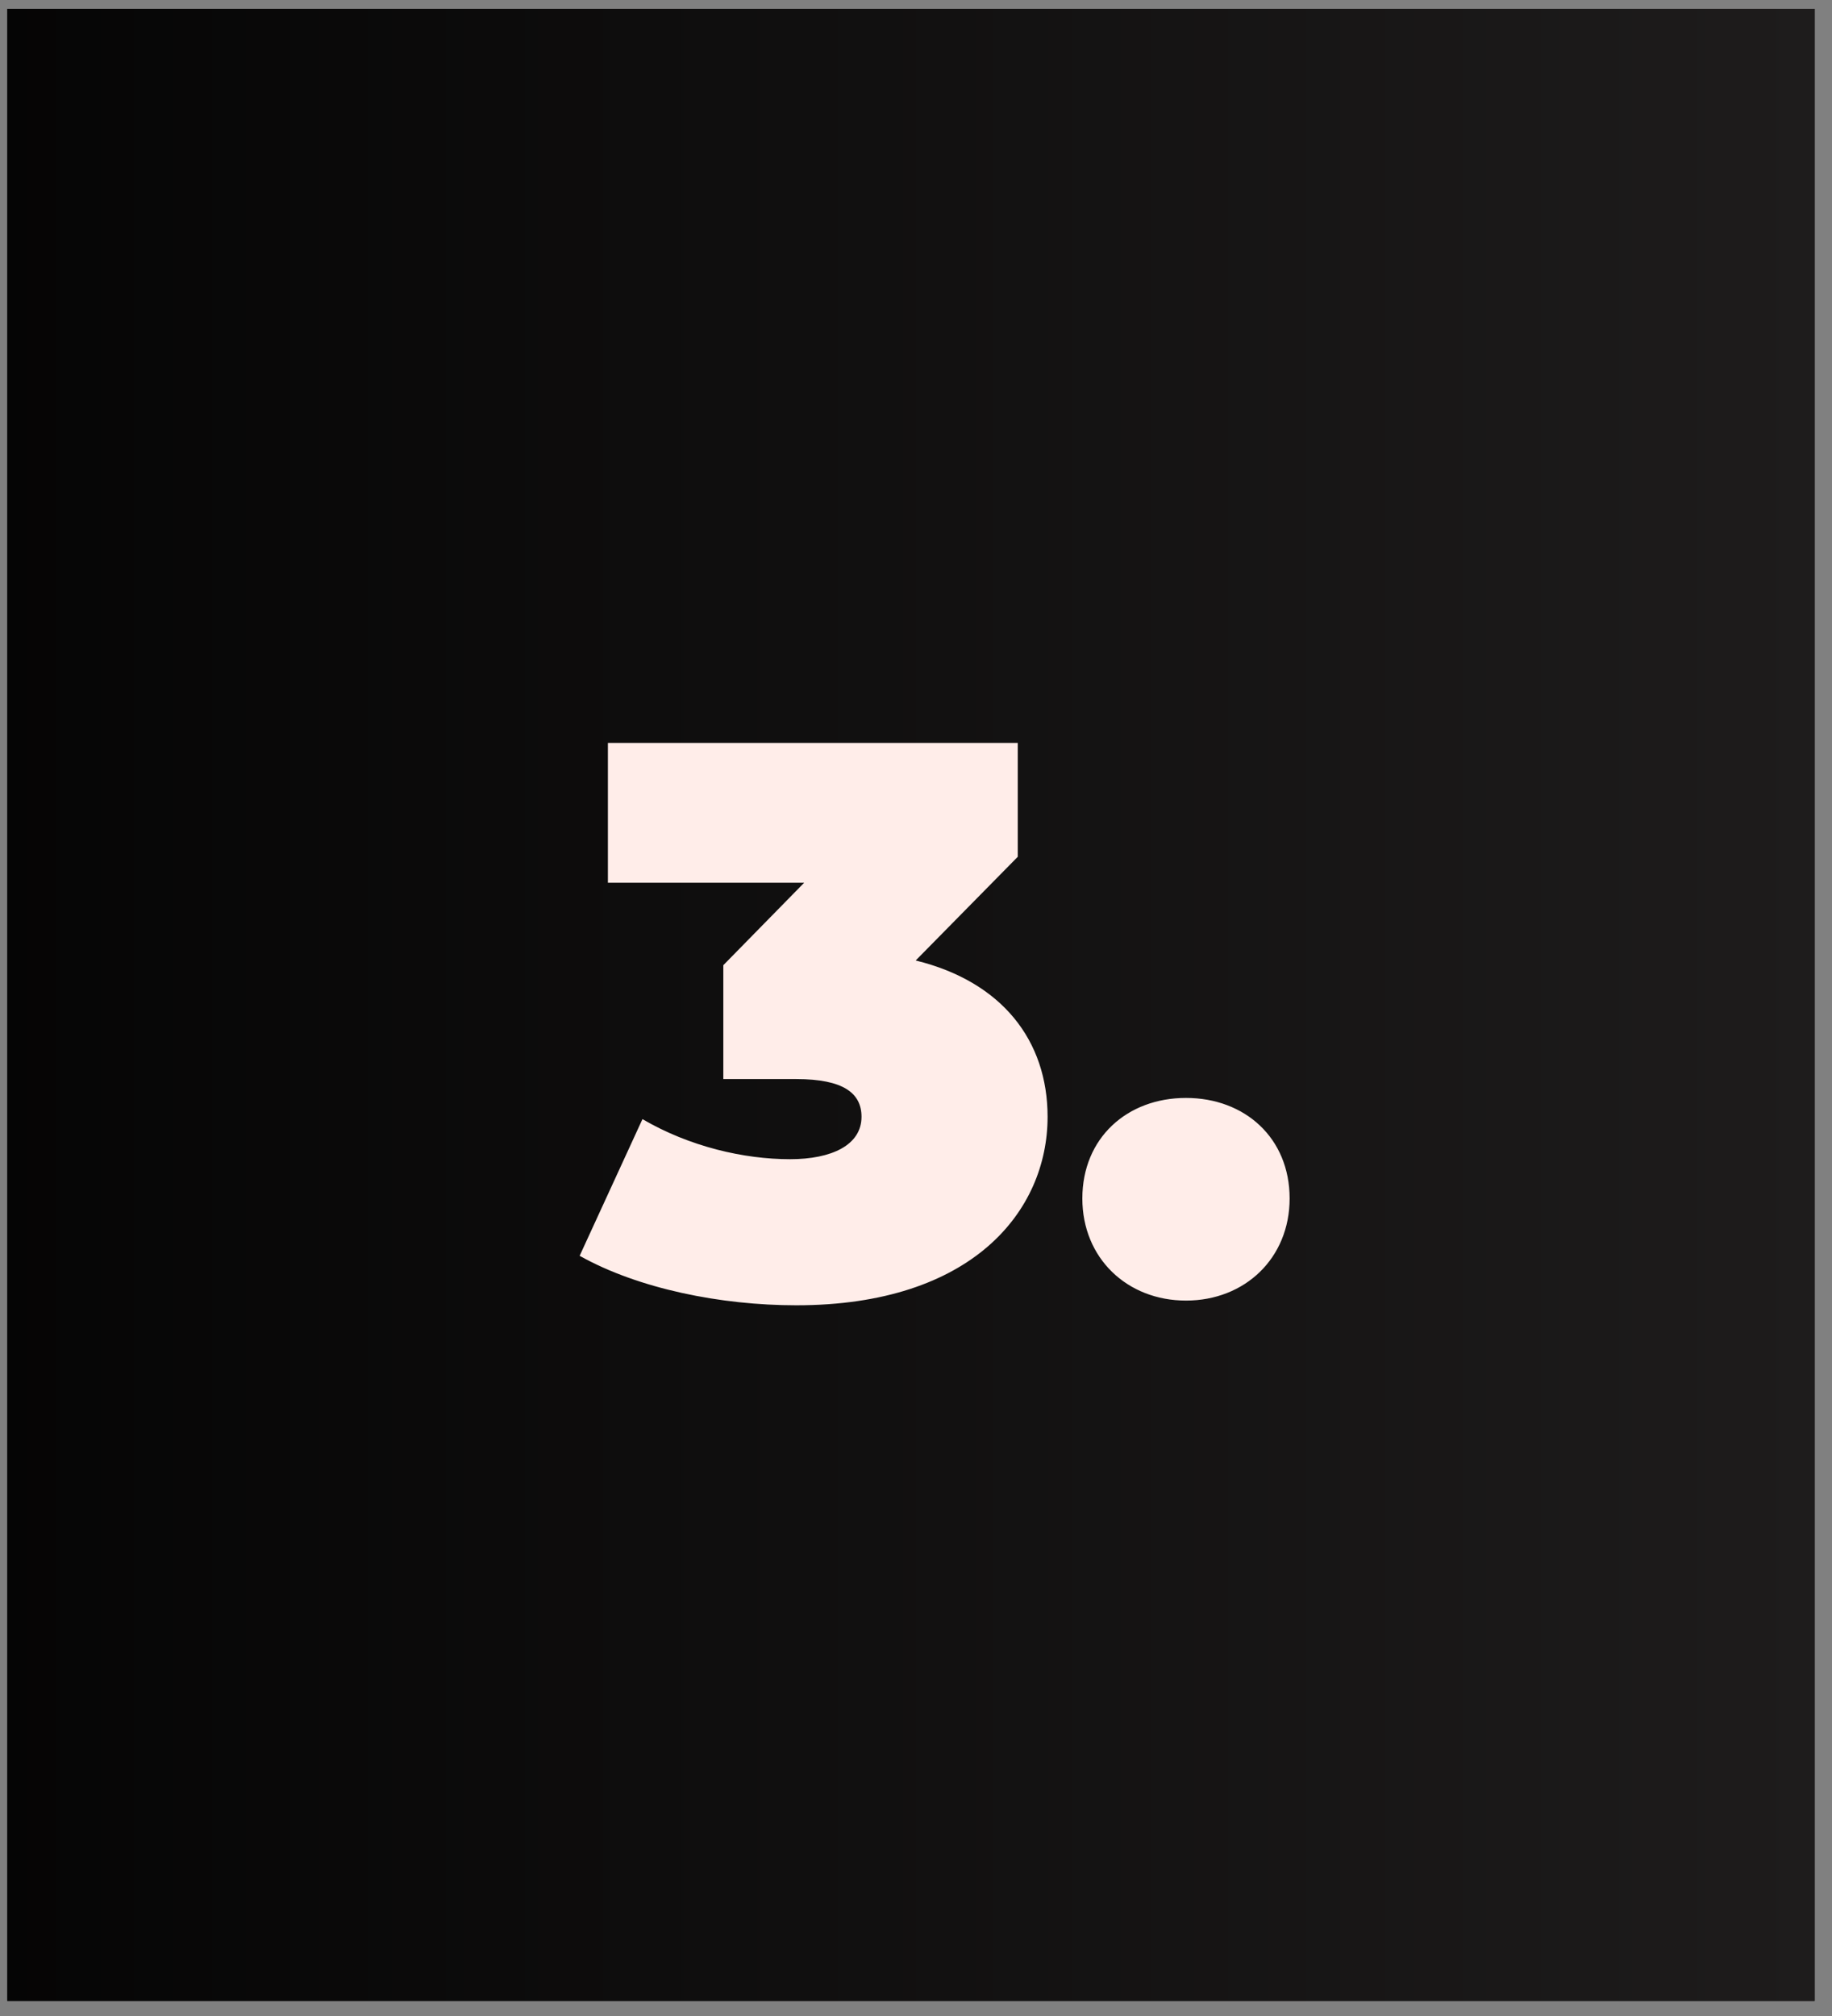 <svg width="70" height="77" viewBox="0 0 70 77" fill="none" xmlns="http://www.w3.org/2000/svg">
<rect x="0" y="0" width="70" height="77" fill="#808080" stroke="none"/>
<rect x="0.277" y="0.336" width="69.059" height="76.086" fill="black"/>
<rect x="0.277" y="0.336" width="69.059" height="76.086" fill="url(#paint0_linear_8809_225)"/>
<path d="M34.988 36.685C38.288 37.495 40.028 39.745 40.028 42.655C40.028 46.255 37.148 49.855 30.428 49.855C27.548 49.855 24.398 49.225 22.148 47.965L24.548 42.745C26.348 43.795 28.418 44.275 30.188 44.275C31.778 44.275 32.918 43.735 32.918 42.655C32.918 41.755 32.228 41.215 30.428 41.215H27.638V36.865L30.728 33.715H23.228V28.375H38.888V32.725L34.988 36.685ZM45.316 49.675C43.066 49.675 41.356 48.055 41.356 45.775C41.356 43.465 43.066 41.935 45.316 41.935C47.566 41.935 49.276 43.465 49.276 45.775C49.276 48.055 47.566 49.675 45.316 49.675Z" fill="#FFEDE9"/>
<defs>
<linearGradient id="paint0_linear_8809_225" x1="-14.299" y1="38.379" x2="69.336" y2="38.379" gradientUnits="userSpaceOnUse">
<stop/>
<stop offset="1" stop-color="#1E1C1C"/>
</linearGradient>
</defs>
</svg>
